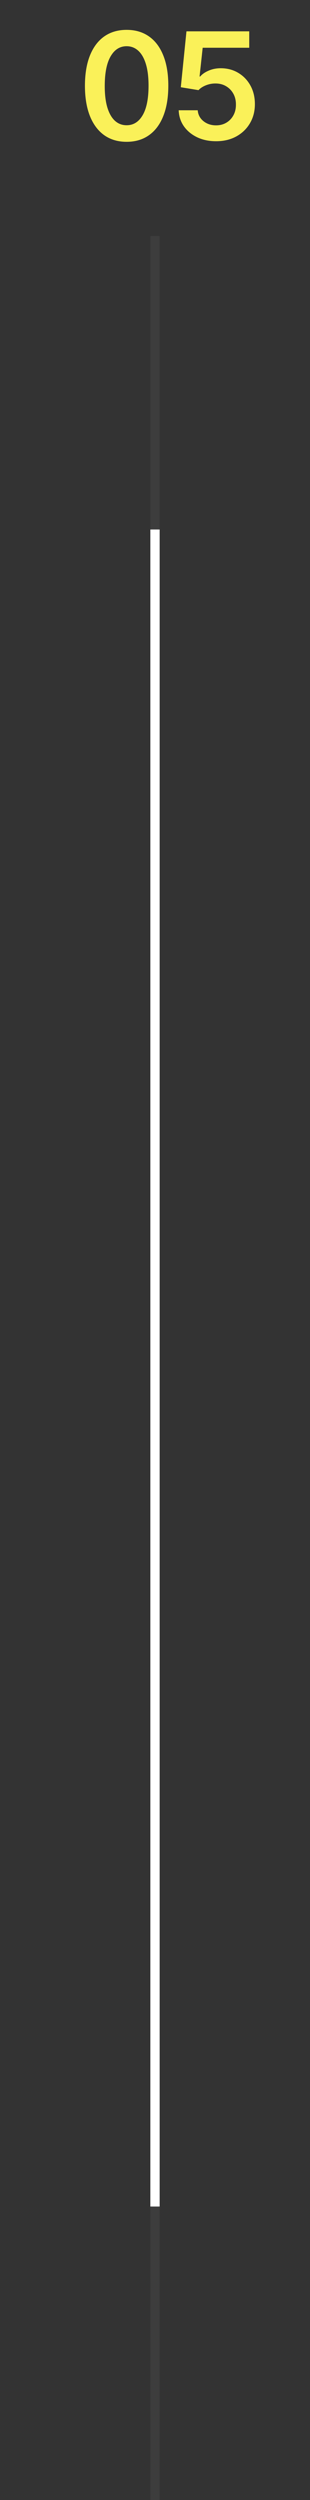 <svg width="100" height="805" viewBox="0 0 100 805" fill="none" xmlns="http://www.w3.org/2000/svg">
<rect x="0" y="0" width="100" height="805" fill="#333333" stroke="none"/>
<path d="M40.846 45.665C38.039 45.665 35.63 44.955 33.618 43.534C31.618 42.102 30.079 40.04 28.999 37.347C27.931 34.642 27.397 31.386 27.397 27.579C27.408 23.773 27.948 20.534 29.016 17.864C30.096 15.182 31.635 13.136 33.635 11.727C35.647 10.318 38.05 9.614 40.846 9.614C43.641 9.614 46.044 10.318 48.056 11.727C50.067 13.136 51.607 15.182 52.675 17.864C53.755 20.546 54.294 23.784 54.294 27.579C54.294 31.398 53.755 34.659 52.675 37.364C51.607 40.057 50.067 42.114 48.056 43.534C46.056 44.955 43.653 45.665 40.846 45.665ZM40.846 40.33C43.028 40.33 44.749 39.256 46.01 37.108C47.283 34.949 47.919 31.773 47.919 27.579C47.919 24.807 47.63 22.477 47.05 20.591C46.471 18.704 45.653 17.284 44.596 16.329C43.539 15.364 42.289 14.881 40.846 14.881C38.675 14.881 36.959 15.96 35.698 18.119C34.437 20.267 33.8 23.421 33.789 27.579C33.778 30.364 34.056 32.705 34.624 34.602C35.204 36.5 36.022 37.932 37.079 38.898C38.135 39.852 39.391 40.33 40.846 40.33ZM69.694 45.477C67.421 45.477 65.387 45.051 63.592 44.199C61.797 43.335 60.37 42.153 59.313 40.653C58.268 39.153 57.711 37.438 57.643 35.506H63.779C63.893 36.938 64.512 38.108 65.637 39.017C66.762 39.915 68.115 40.364 69.694 40.364C70.933 40.364 72.035 40.08 73.001 39.511C73.967 38.943 74.728 38.153 75.285 37.142C75.842 36.131 76.115 34.977 76.103 33.682C76.115 32.364 75.836 31.193 75.268 30.171C74.7 29.148 73.921 28.347 72.933 27.767C71.944 27.176 70.808 26.881 69.524 26.881C68.478 26.869 67.45 27.062 66.439 27.46C65.427 27.858 64.626 28.381 64.035 29.028L58.325 28.091L60.149 10.091H80.399V15.375H65.382L64.376 24.631H64.581C65.228 23.869 66.143 23.239 67.325 22.739C68.507 22.227 69.802 21.972 71.211 21.972C73.325 21.972 75.211 22.472 76.87 23.472C78.529 24.46 79.836 25.824 80.791 27.562C81.745 29.301 82.223 31.29 82.223 33.528C82.223 35.835 81.689 37.892 80.62 39.699C79.564 41.494 78.092 42.909 76.206 43.943C74.331 44.966 72.16 45.477 69.694 45.477Z" fill="#FAF159"/>
<g clip-path="url(#clip0_113_402)">
<rect width="3" height="729" transform="translate(48.5 76)" fill="white" fill-opacity="0.05"/>
<rect width="3" height="540" transform="translate(48.5 170.5)" fill="white"/>
</g>
<defs>
<clipPath id="clip0_113_402">
<rect width="3" height="729" fill="white" transform="translate(48.5 76)"/>
</clipPath>
</defs>
</svg>
